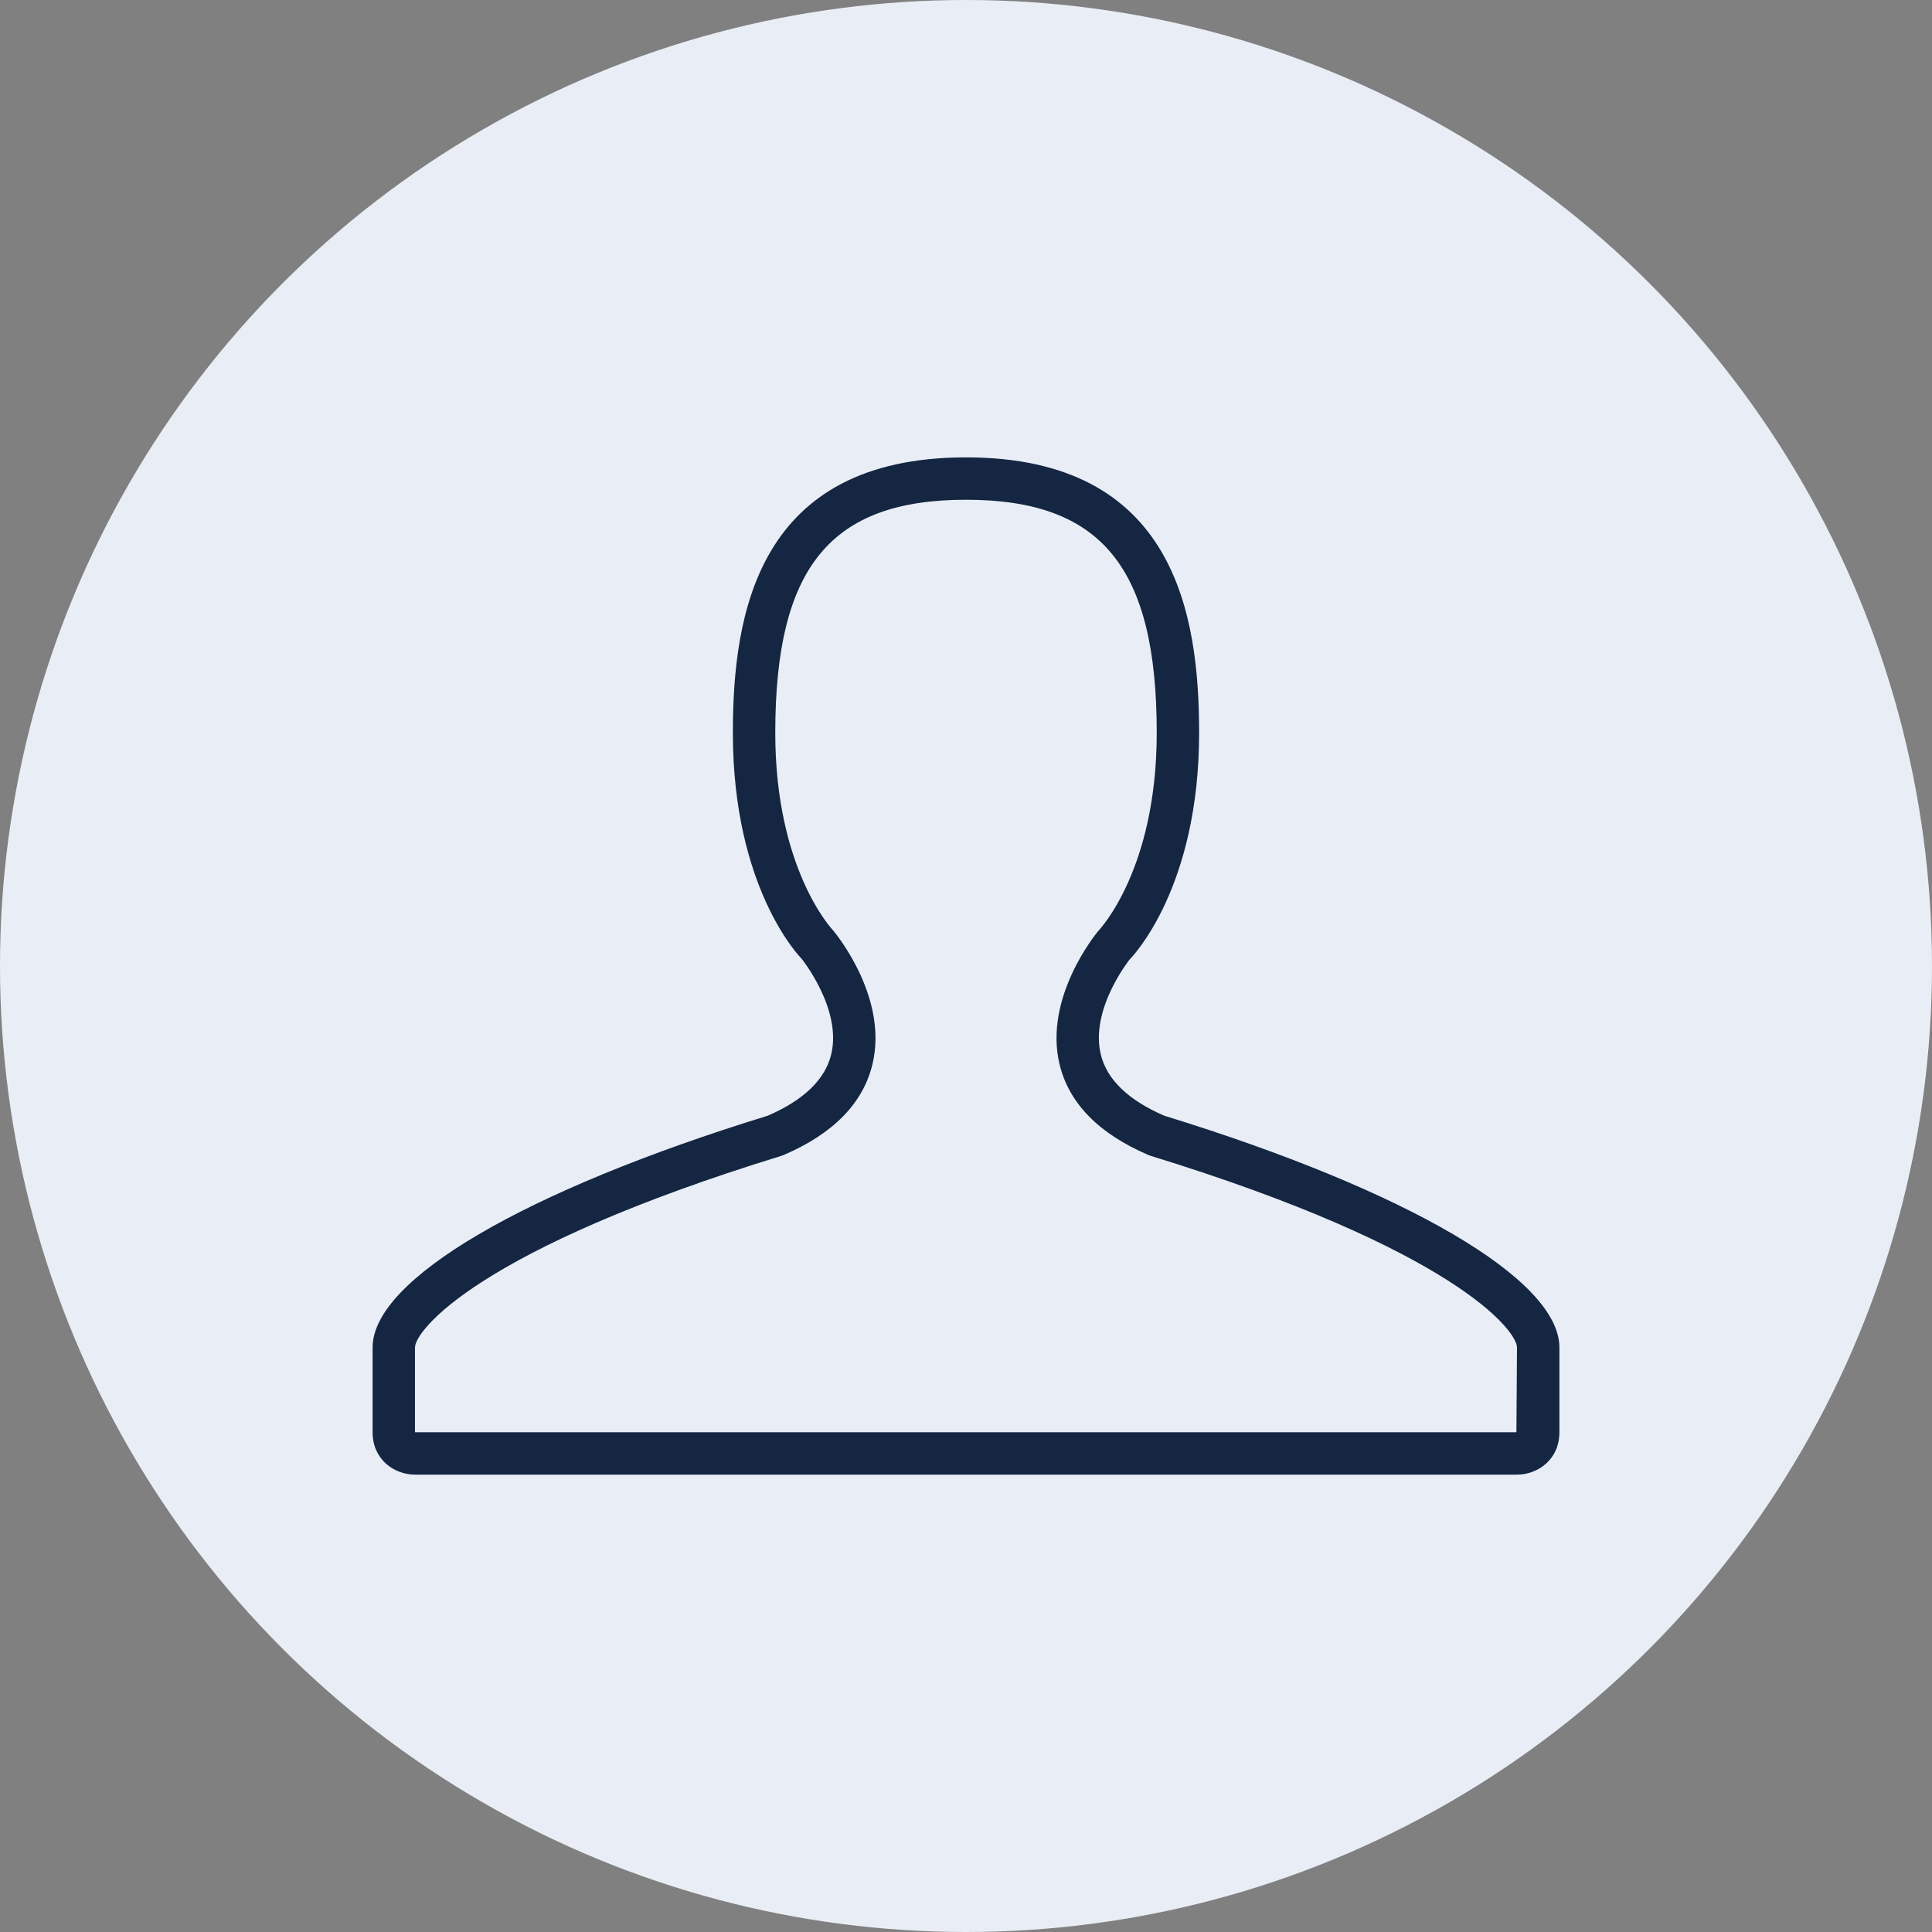 <svg width="112" height="112" viewBox="0 0 112 112" fill="none" xmlns="http://www.w3.org/2000/svg">
<rect x="0" y="0" width="112" height="112" fill="#808080" stroke="none"/>
<circle cx="56" cy="56" r="56" fill="#E9EEF6"/>
<g clip-path="url(#clip0_8985_21272)">
<path d="M67.483 64.675C65.399 63.77 64.166 62.578 63.815 61.129C63.176 58.5 65.478 55.64 65.471 55.64C65.643 55.465 69.514 51.481 69.514 42.486C69.514 35.63 68.113 26.514 56 26.514C43.887 26.514 42.485 35.63 42.485 42.486C42.485 51.491 46.365 55.475 46.455 55.559C46.479 55.587 48.82 58.49 48.187 61.119C47.838 62.571 46.605 63.767 44.517 64.675C30.379 69.031 21.6 74.18 21.6 78.114V83.028C21.6 84.624 22.865 85.486 24.057 85.486H87.942C89.134 85.486 90.4 84.624 90.4 83.028V78.114C90.4 74.18 81.62 69.031 67.483 64.675ZM87.908 83.028H24.057V78.114C24.057 77.148 27.664 72.431 45.304 67.003L45.428 66.957C48.303 65.725 50.035 63.955 50.578 61.693C51.504 57.834 48.473 54.141 48.274 53.909C48.242 53.874 44.943 50.393 44.943 42.486C44.943 32.888 48.145 28.971 56 28.971C63.854 28.971 67.057 32.888 67.057 42.486C67.057 50.393 63.758 53.874 63.656 53.985C63.527 54.14 60.496 57.834 61.422 61.692C61.964 63.954 63.698 65.724 66.572 66.956L66.696 67.002C84.335 72.431 87.942 77.148 87.942 78.114L87.908 83.028Z" fill="#142641"/>
</g>
<defs>
<clipPath id="clip0_8985_21272">
<rect width="86" height="86" fill="white" transform="translate(13 13)"/>
</clipPath>
</defs>
</svg>
